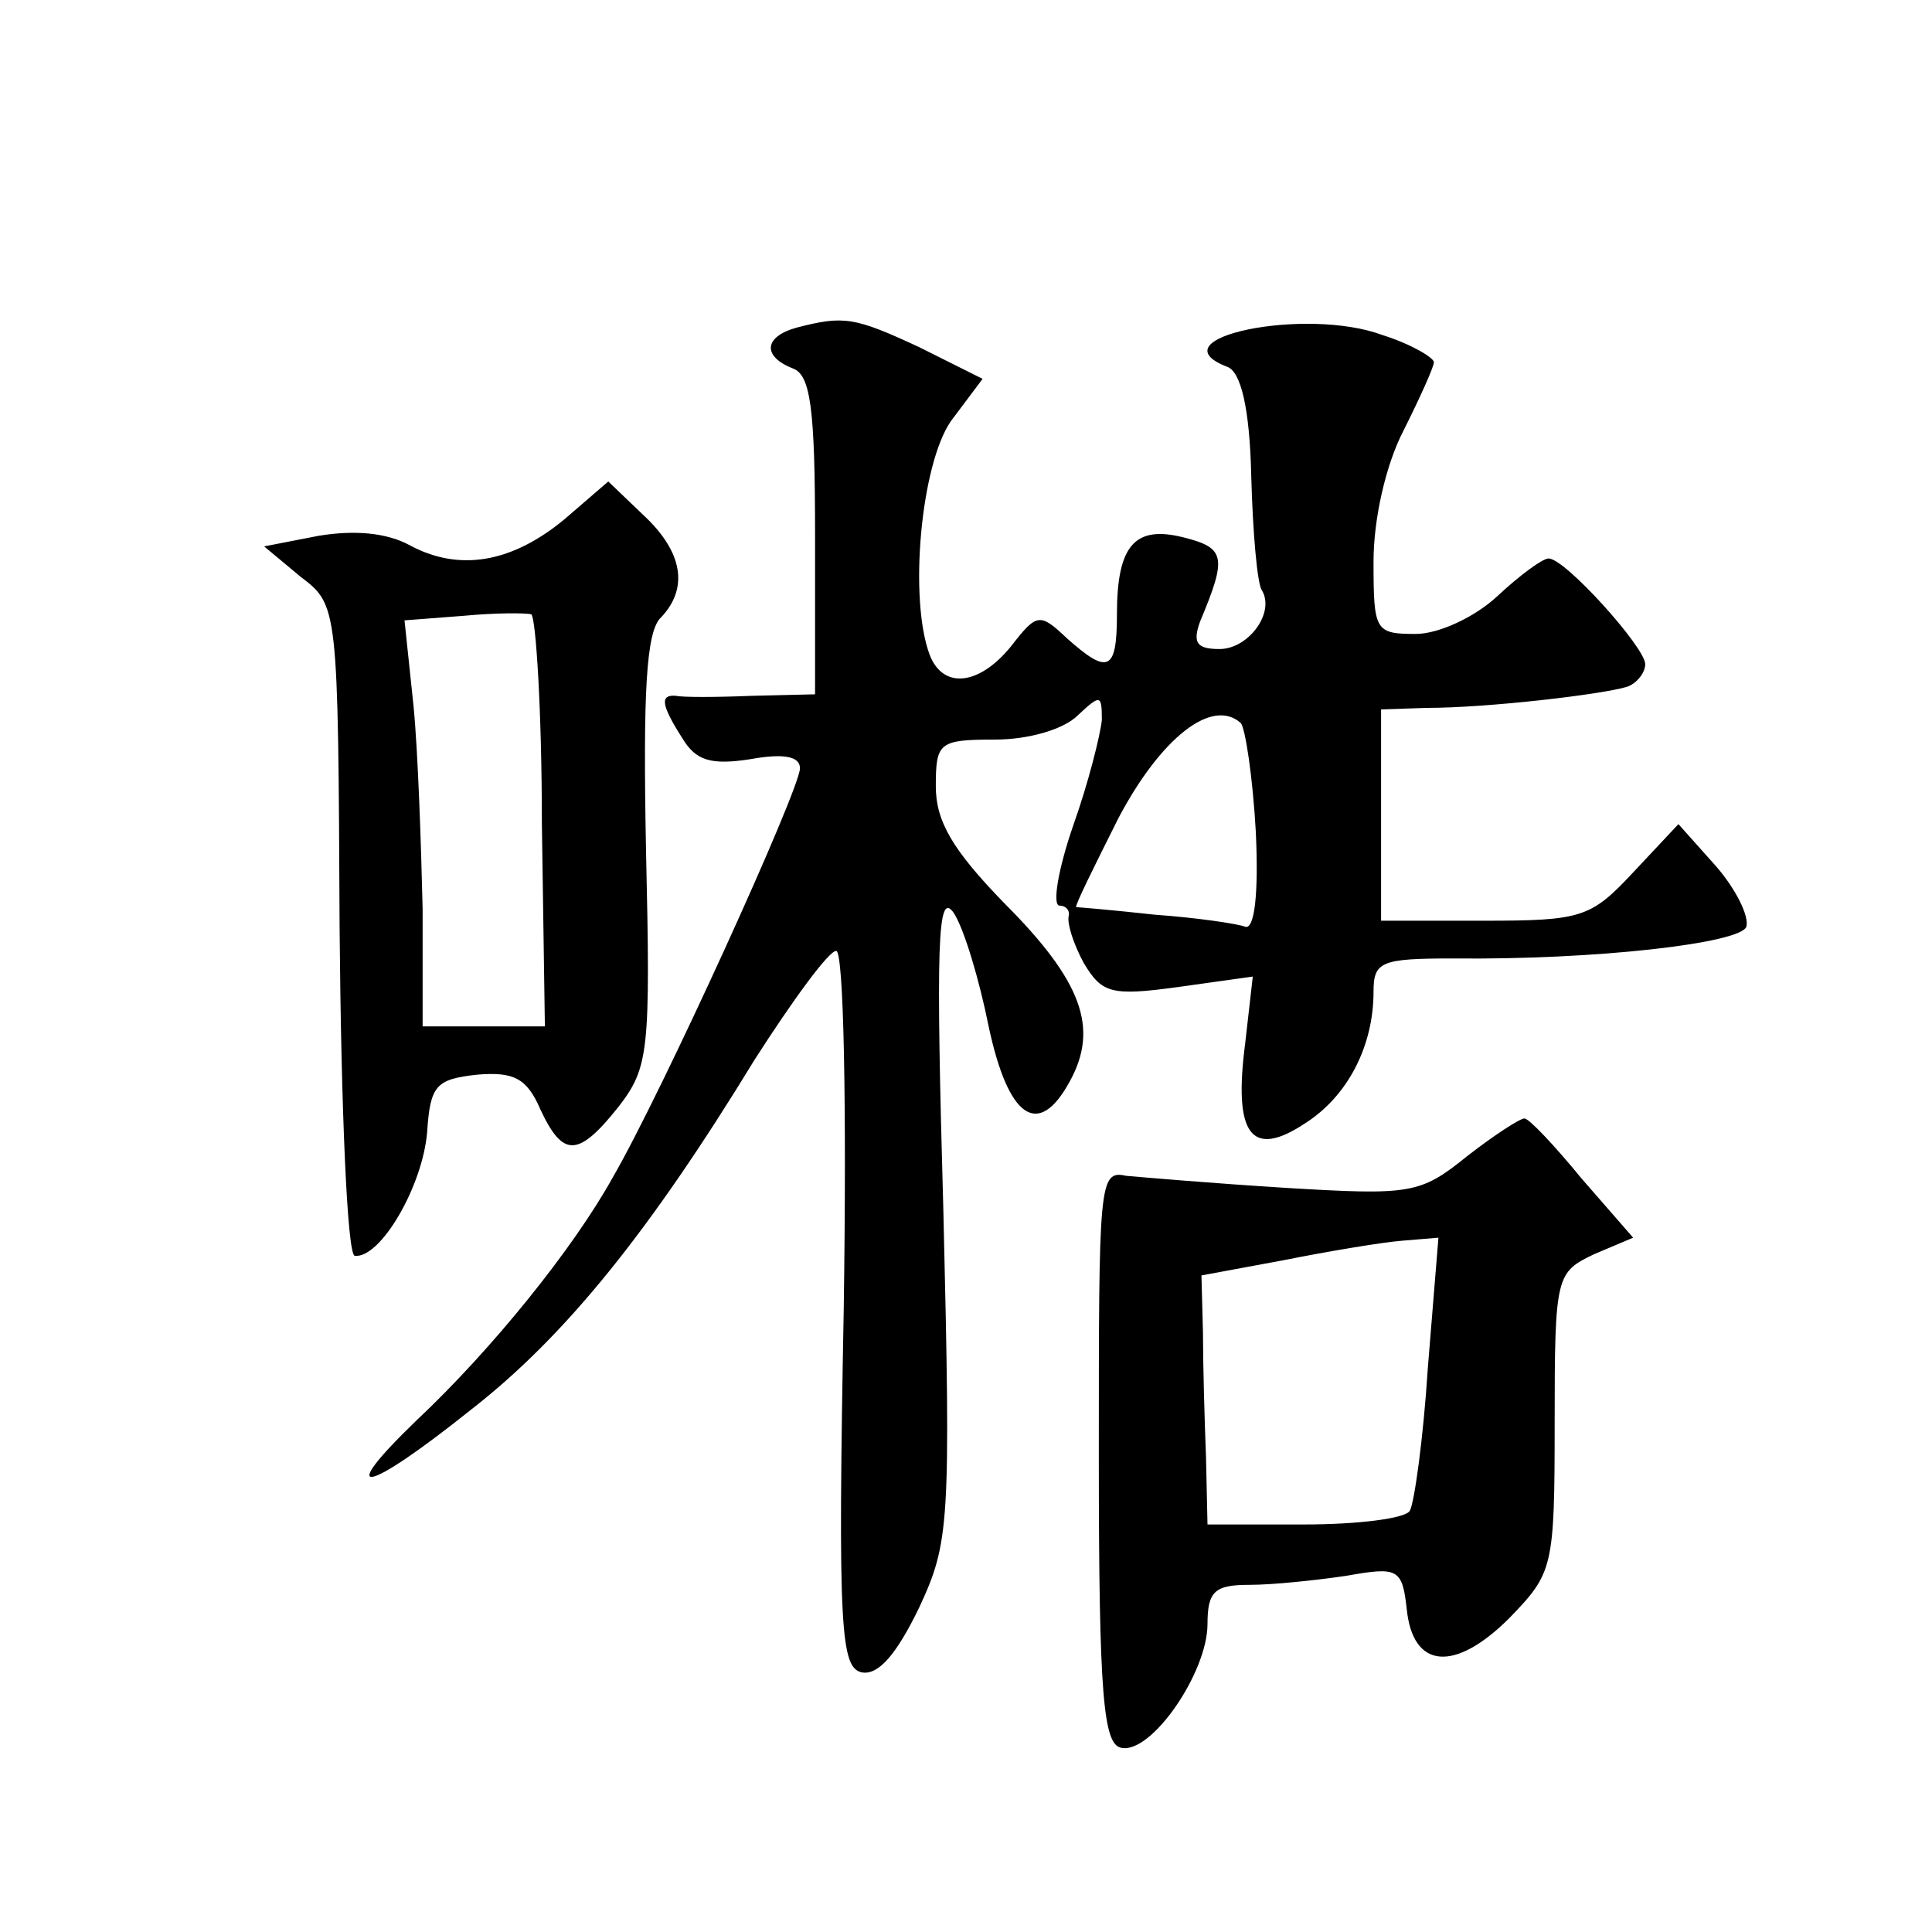 <?xml version="1.0" standalone="no"?>
<!DOCTYPE svg PUBLIC "-//W3C//DTD SVG 20010904//EN"
 "http://www.w3.org/TR/2001/REC-SVG-20010904/DTD/svg10.dtd">
<svg version="1.0" xmlns="http://www.w3.org/2000/svg"
 width="128pt" height="128pt" viewBox="0 0 128 128"
 preserveAspectRatio="xMidYMid meet">
<g transform="translate(0,128) scale(0.1,-0.1)"
fill="#0" stroke="none">
<path d="M528 1063 c-22 -6 -23 -19 -3 -27 12 -4 15 -26 15 -111 l0 -105 -42 -1
c-24 -1 -46 -1 -50 0 -11 1 -10 -6 4 -28 9 -15 19 -18 45 -14 22 4 33 2 33 -6 0
-14 -92 -216 -124 -271 -26 -47 -80 -114 -130 -161 -55 -53 -34 -49 36 7 63 49
119 119 188 232 25 39 49 72 54 72 5 0 7 -102 5 -237 -4 -213 -2 -238 12 -241 11
-2 23 12 38 43 20 43 21 55 16 263 -5 177 -4 213 7 197 7 -11 17 -45 23 -75 13
-61 33 -75 54 -36 19 35 8 66 -44 118 -34 35 -45 54 -45 77 0 29 2 31 39 31 23
0 46 7 55 16 15 14 16 14 16 -3 -1 -10 -9 -42 -19 -70 -10 -29 -14 -53 -9 -53 4
0 7 -3 6 -7 -1 -5 3 -18 10 -31 12 -20 18 -22 62 -16 l50 7 -5 -44 c-8 -61 4 -77
40 -53 28 18 45 51 45 87 0 20 5 22 53 22 94 -1 190 10 194 21 2 7 -7 25 -20 40
l-25 28 -30 -32 c-28 -30 -34 -32 -99 -32 l-68 0 0 70 0 70 30 1 c41 0 117 9 133
14 6 2 12 9 12 15 0 11 -53 70 -64 70 -4 0 -19 -11 -34 -25 -15 -14 -39 -25 -54
-25 -27 0 -28 2 -28 48 0 28 8 64 20 87 11 22 20 42 20 45 0 3 -15 12 -34 18 -51
19 -152 -2 -103 -21 9 -3 15 -27 16 -73 1 -37 4 -71 7 -75 9 -15 -9 -39 -28 -39
-15 0 -18 4 -13 18 18 43 17 49 -11 56 -32 8 -44 -5 -44 -51 0 -38 -6 -40 -33 -16
-18 17 -20 17 -37 -5 -21 -26 -45 -29 -54 -6 -14 37 -6 126 14 155 l21 28 -42 21
c-43 20 -50 21 -81 13z m304 -334 c2 -42 -1 -65 -7 -63 -5 2 -32 6 -60 8 -27 3
-51 5 -52 5 -1 1 12 27 28 59 28 53 62 80 81 63 3 -3 8 -36 10 -72z M374 936 c-35
-29 -70 -35 -103 -17 -15 8 -36 10 -60 6 l-36 -7 24 -20 c25 -19 25 -19 26 -234
1 -118 5 -215 10 -216 17 -2 45 46 48 82 2 31 6 35 33 38 24 2 33 -2 42 -23 15
-32 25 -32 52 2 20 26 21 37 18 170 -2 104 0 145 10 154 18 19 15 43 -12 68 l-23
22 -29 -25z m-15 -201 l2 -135 -41 0 -40 0 0 78 c-1 42 -3 103 -6 134 l-6 57 39
3 c21 2 41 2 45 1 3 -2 7 -64 7 -138z M972 514 c-31 -25 -37 -26 -120 -21 -48 3
-95 7 -106 8 -18 4 -18 -5 -18 -186 0 -159 3 -191 15 -193 20 -4 57 50 57 82 0
22 5 26 28 26 15 0 44 3 64 6 34 6 37 5 40 -22 4 -40 32 -42 68 -6 29 30 30 33
30 130 0 97 1 99 26 111 l26 11 -34 39 c-18 22 -35 40 -38 40 -3 0 -20 -11 -38
-25z m-26 -140 c-3 -47 -9 -90 -12 -95 -3 -5 -34 -9 -70 -9 l-64 0 -1 45 c-1 25
-2 62 -2 82 l-1 38 54 10 c30 6 66 12 79 13 l24 2 -7 -86z"/>
</g>
</svg>
